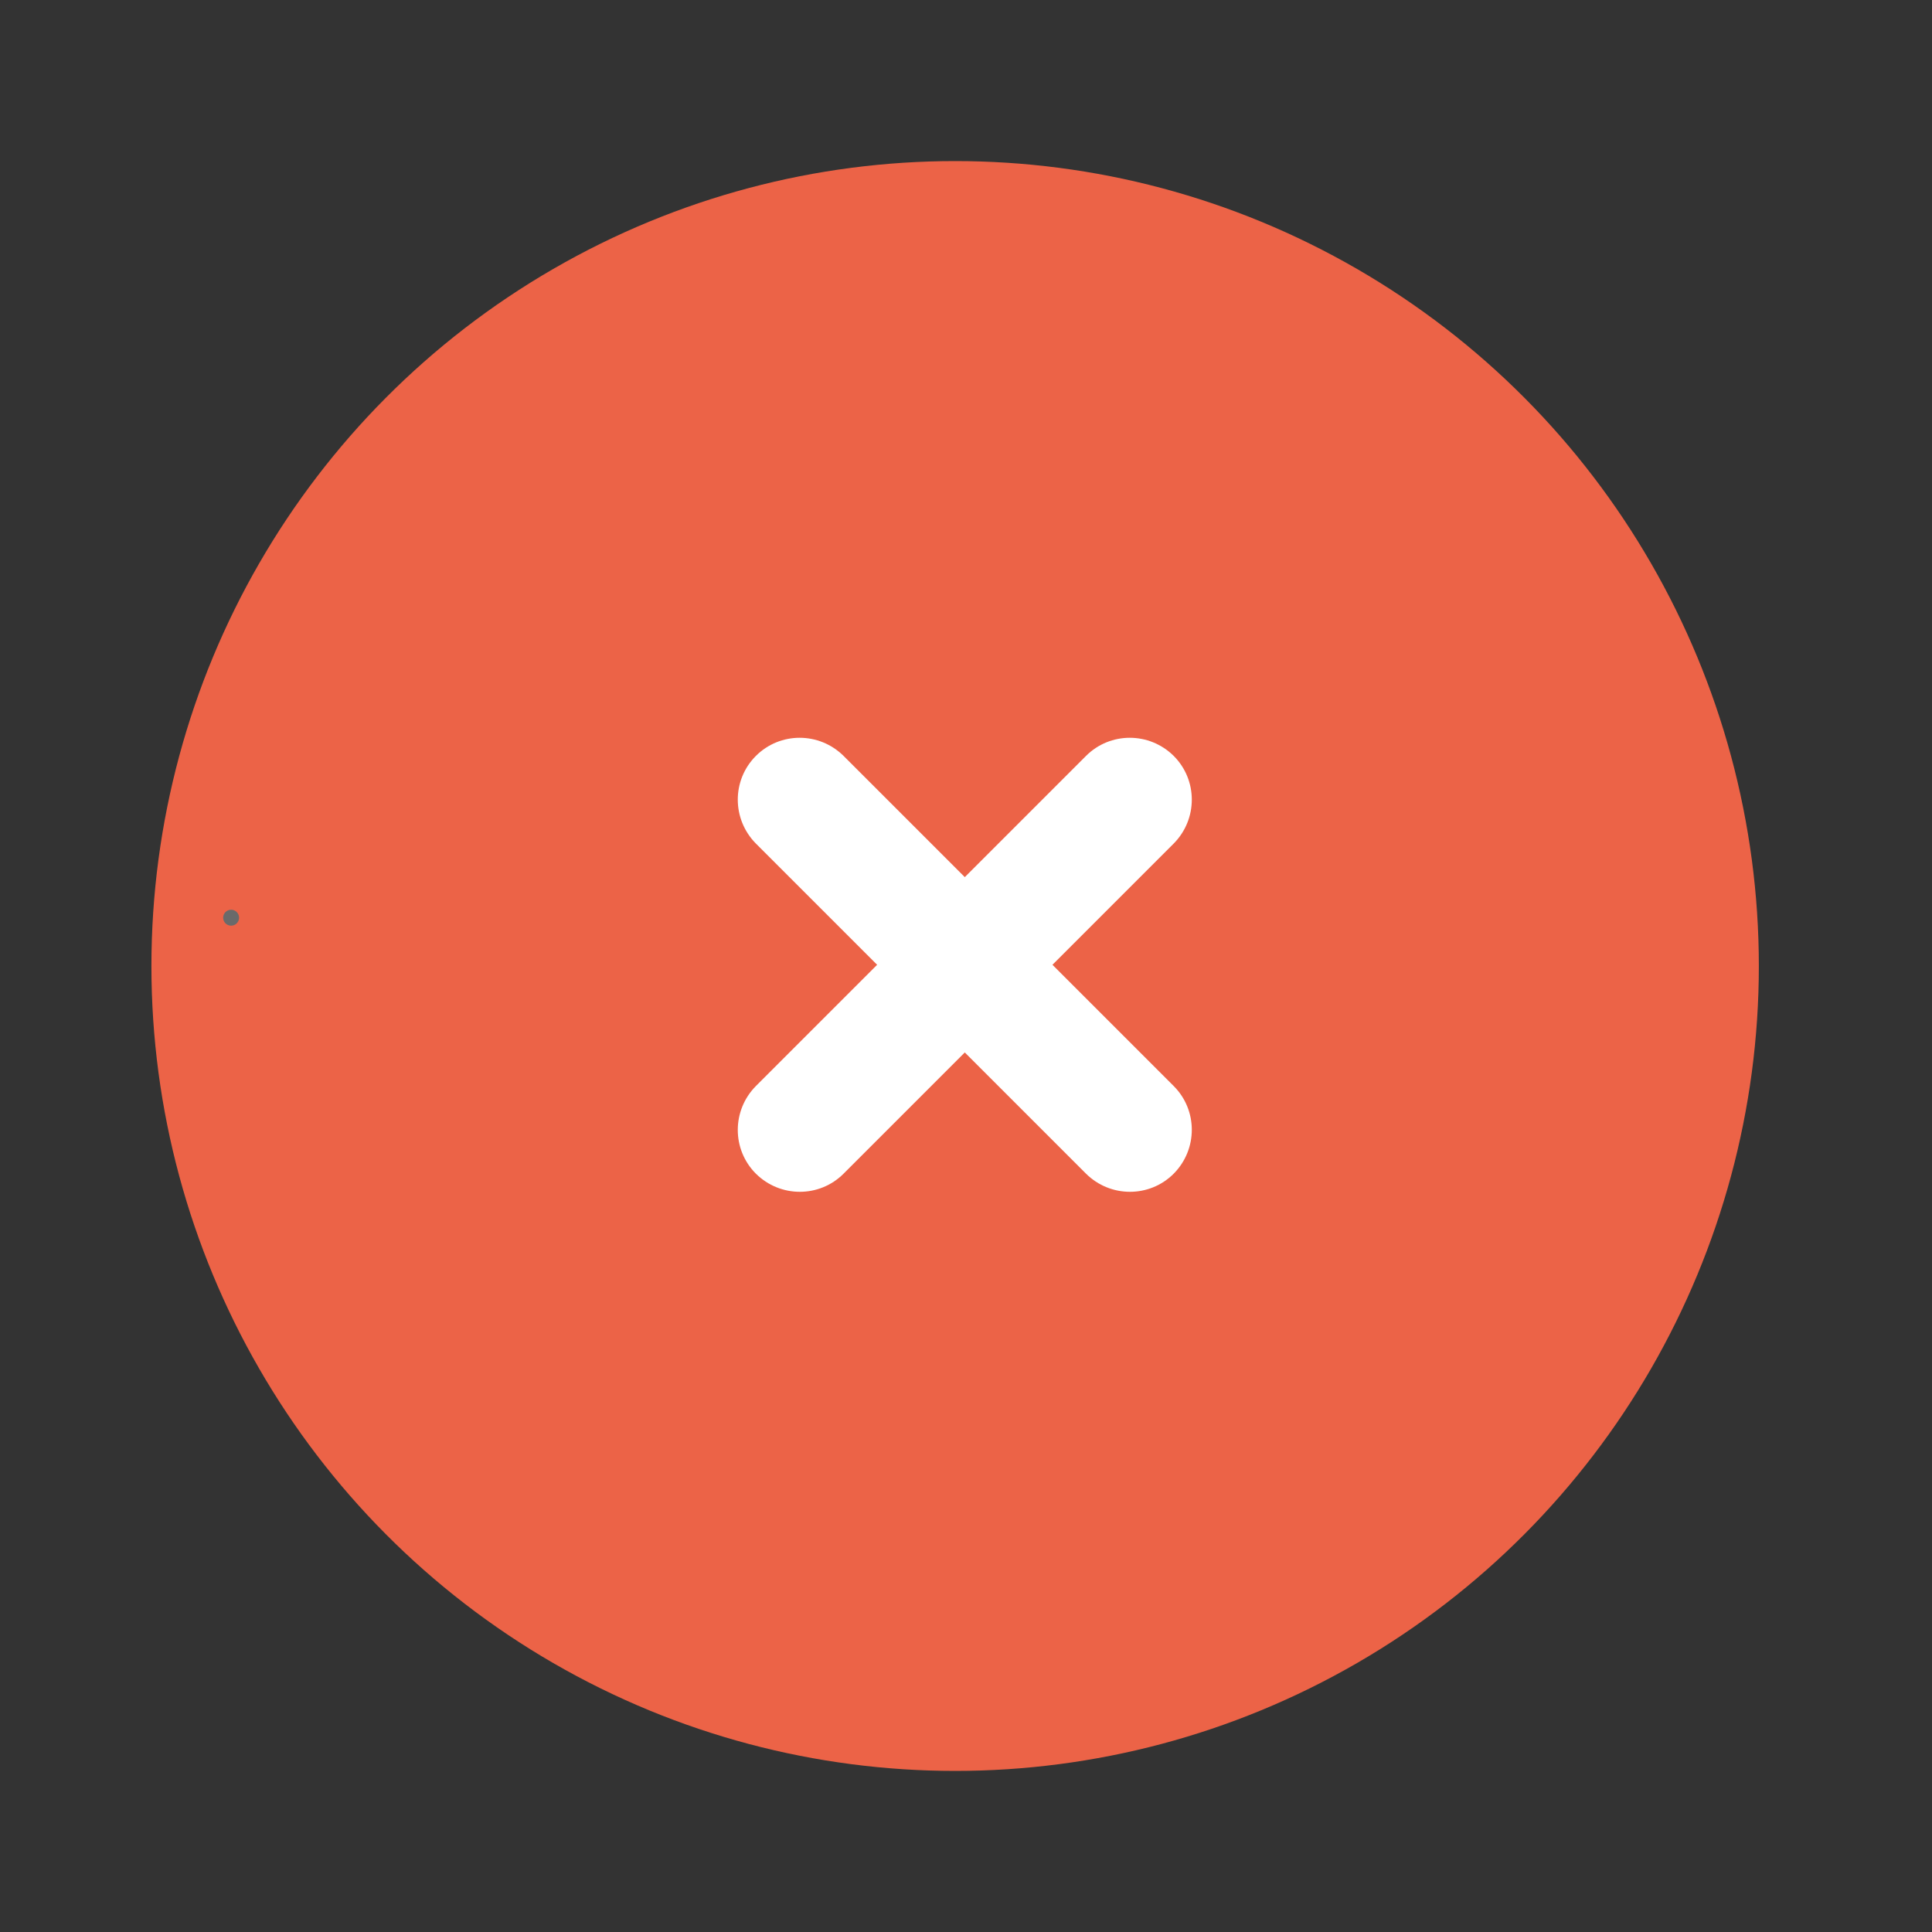 <?xml version="1.0" encoding="UTF-8"?> <svg xmlns="http://www.w3.org/2000/svg" xmlns:xlink="http://www.w3.org/1999/xlink" version="1.1" id="Слой_1" x="0px" y="0px" viewBox="0 0 800 800" style="enable-background:new 0 0 800 800;" xml:space="preserve"><rect x="0" y="0" width="800" height="800" fill="#333333" stroke="none"/> <style type="text/css"> .st0{fill-rule:evenodd;clip-rule:evenodd;fill:#EC6347;} .st1{fill-rule:evenodd;clip-rule:evenodd;fill:#6A6A6A;} .st2{fill-rule:evenodd;clip-rule:evenodd;fill:#FFFFFF;} </style> <ellipse class="st0" cx="395.5" cy="400" rx="332.8" ry="333.3"></ellipse> <circle class="st1" cx="95.7" cy="380" r="3.3"></circle> <path class="st2" d="M313,313c10-10,26.2-10,36.3,0l50.2,50.2l50.2-50.2c10-10,26.2-10,36.3,0c10,10,10,26.2,0,36.3l-50.2,50.2 l50.2,50.2c10,10,10,26.2,0,36.3c-10,10-26.2,10-36.3,0l-50.2-50.2L349.3,486c-10,10-26.2,10-36.3,0c-10-10-10-26.2,0-36.3 l50.2-50.2L313,349.3C303,339.2,303,323,313,313z"></path> </svg> 
